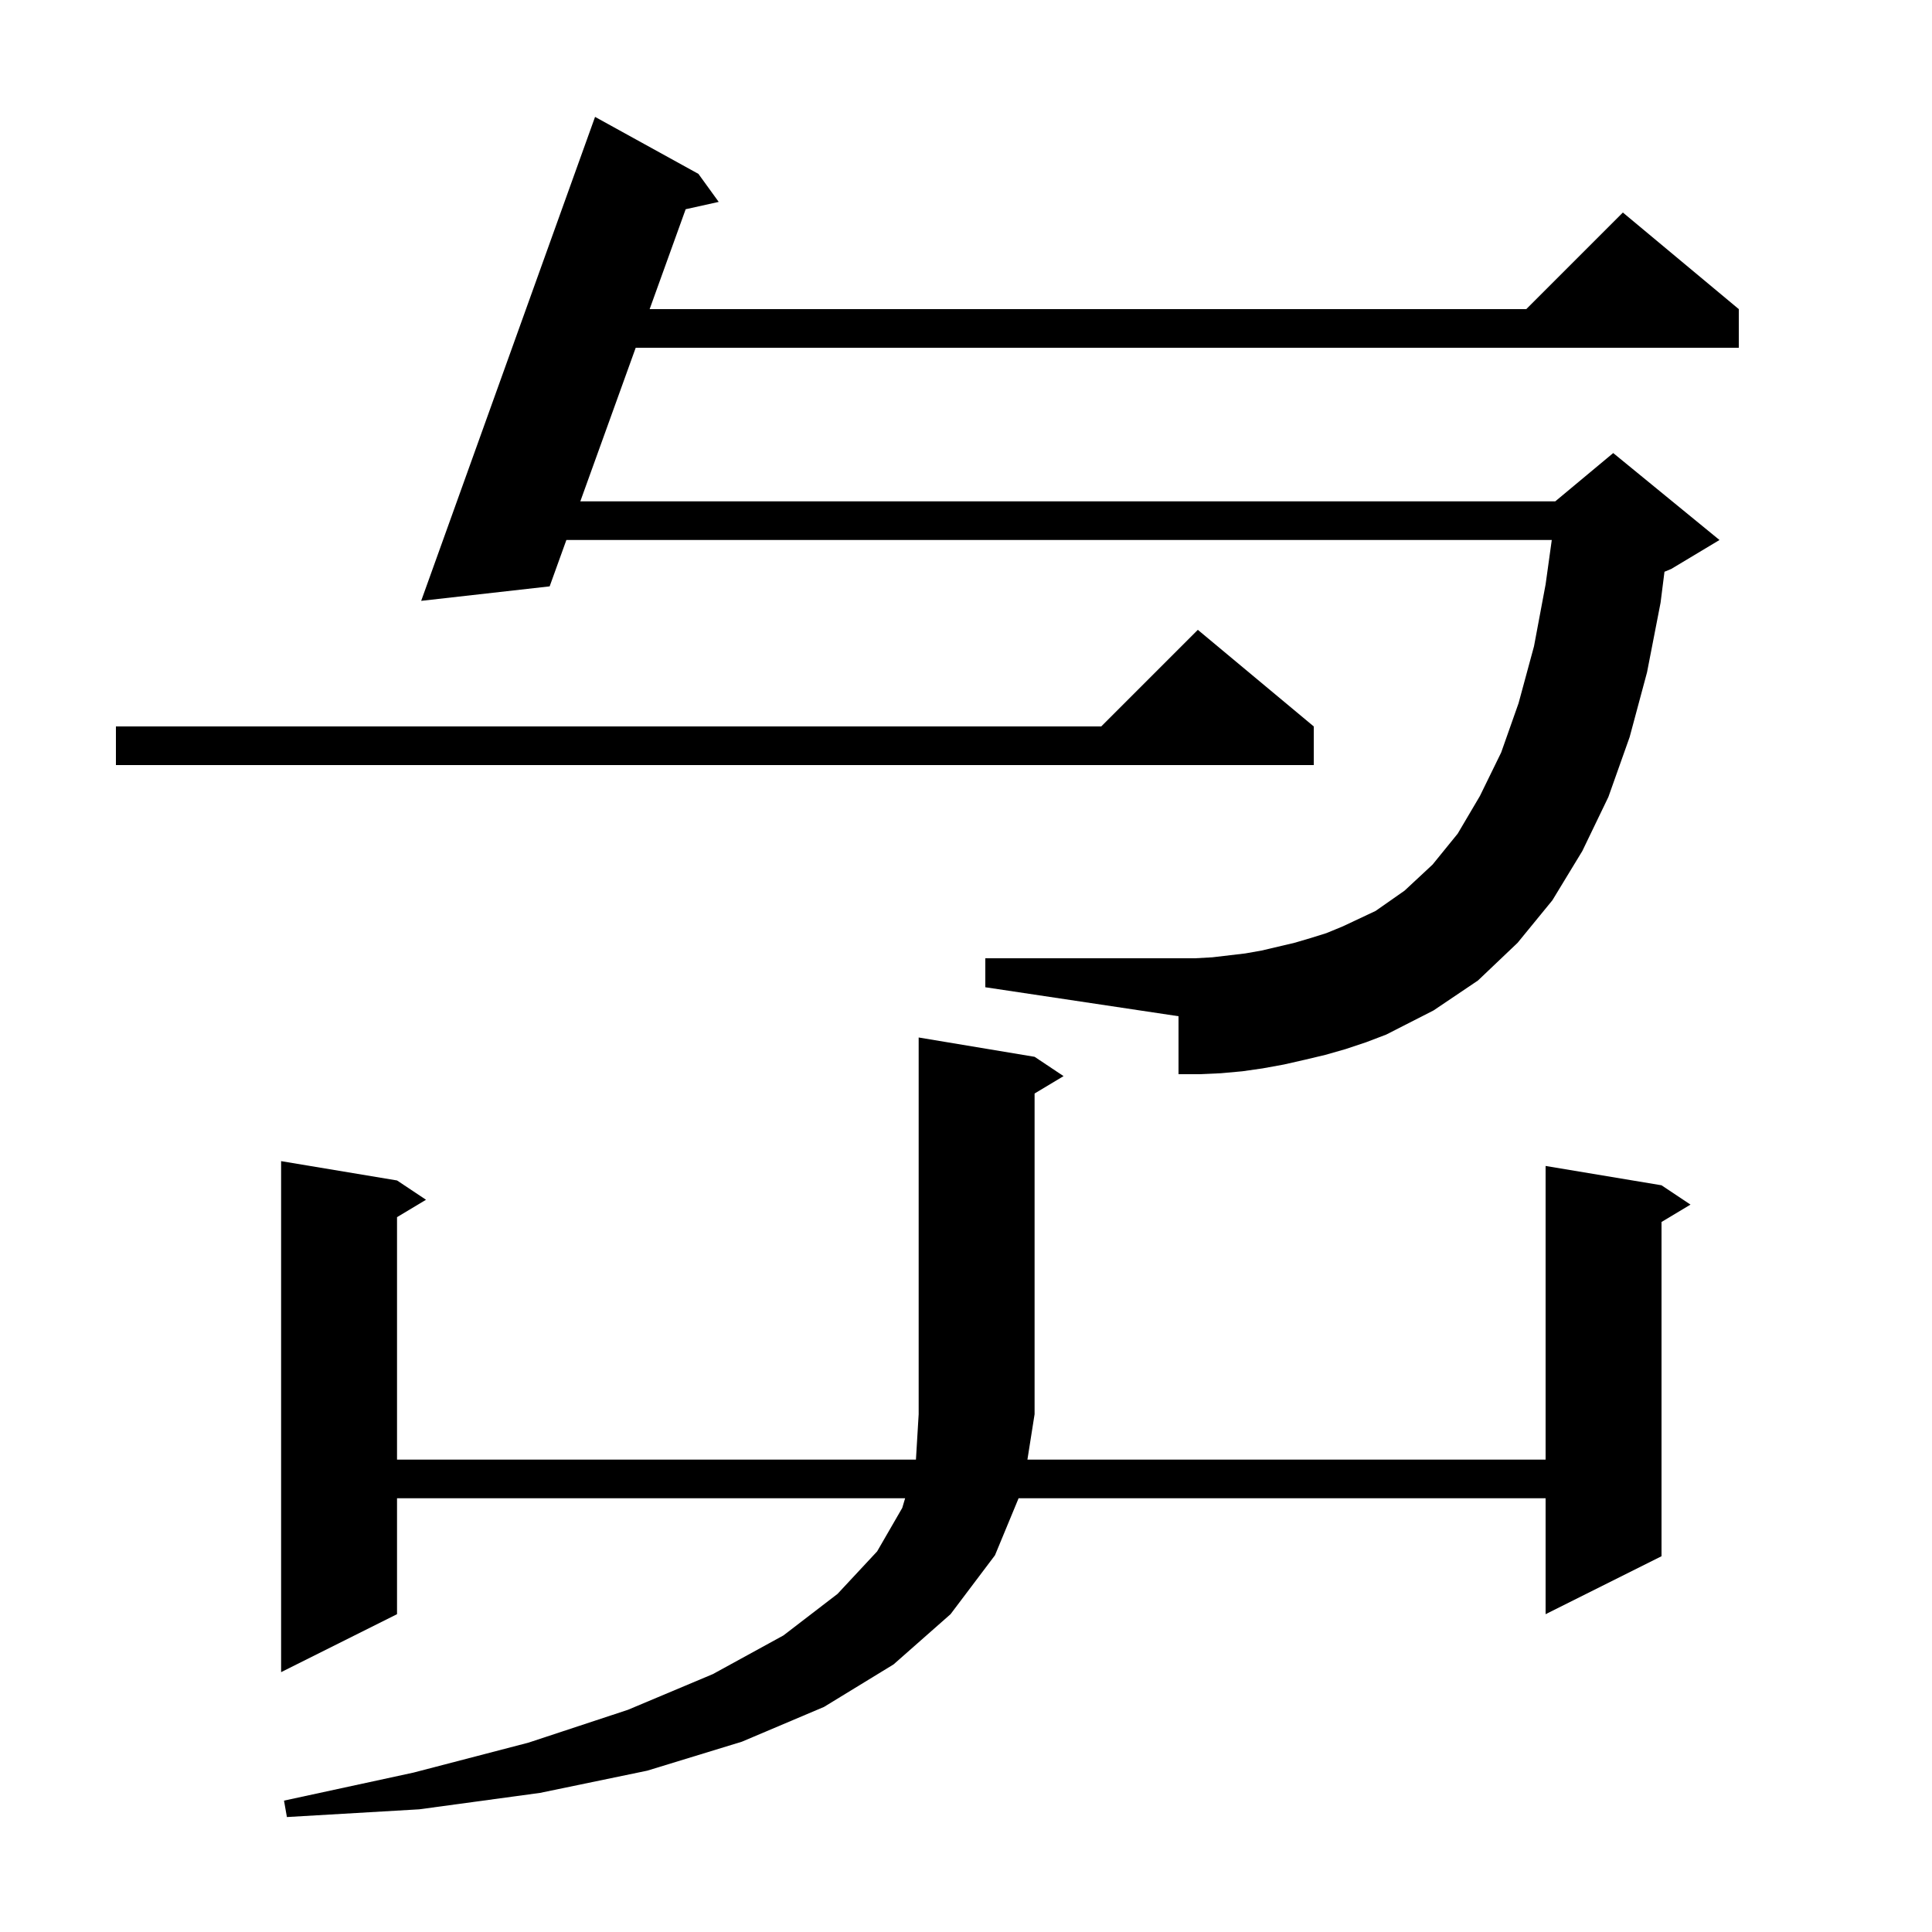 <svg xmlns="http://www.w3.org/2000/svg" xmlns:xlink="http://www.w3.org/1999/xlink" version="1.1" baseProfile="full" viewBox="0 0 200 200" width="200" height="200"><g fill="currentColor"><path d="M 107.1 109.4 L 110.1 111.4 L 107.1 113.2 L 107.1 146.4 L 106.358 151.1 L 160.0 151.1 L 160.0 120.7 L 172.0 122.7 L 175.0 124.7 L 172.0 126.5 L 172.0 161.1 L 160.0 167.1 L 160.0 155.1 L 105.444 155.1 L 103.0 161.0 L 98.4 167.1 L 92.5 172.3 L 85.3 176.7 L 76.8 180.3 L 67.0 183.3 L 55.9 185.6 L 43.4 187.3 L 29.7 188.1 L 29.4 186.4 L 42.8 183.5 L 54.7 180.4 L 65.0 177.0 L 73.8 173.3 L 81.1 169.3 L 86.7 165.0 L 90.8 160.6 L 93.4 156.1 L 93.698 155.1 L 41.1 155.1 L 41.1 167.1 L 29.1 173.1 L 29.1 120.2 L 41.1 122.2 L 44.1 124.2 L 41.1 126.0 L 41.1 151.1 L 94.818 151.1 L 95.1 146.4 L 95.1 107.4 Z M 139.3 108.6 L 137.2 109.2 L 135.1 109.7 L 132.9 110.2 L 130.7 110.6 L 128.6 110.9 L 126.4 111.1 L 124.2 111.2 L 122.0 111.2 L 122.0 105.2 L 102.0 102.2 L 102.0 99.2 L 123.7 99.2 L 125.5 99.1 L 128.9 98.7 L 130.6 98.4 L 134.0 97.6 L 135.7 97.1 L 137.3 96.6 L 139.0 95.9 L 142.4 94.3 L 145.4 92.2 L 148.3 89.5 L 150.9 86.3 L 153.2 82.4 L 155.4 77.9 L 157.2 72.8 L 158.8 66.9 L 160.0 60.5 L 160.639 55.9 L 58.631 55.9 L 56.9 60.7 L 43.6 62.2 L 61.6 12.1 L 72.3 18.0 L 74.4 20.9 L 70.98 21.66 L 67.251 32.0 L 158.0 32.0 L 168.0 22.0 L 180.0 32.0 L 180.0 36.0 L 65.808 36.0 L 60.074 51.9 L 161.0 51.9 L 167.0 46.9 L 178.0 55.9 L 173.0 58.9 L 172.306 59.189 L 171.9 62.4 L 170.5 69.6 L 168.7 76.3 L 166.5 82.5 L 163.8 88.1 L 160.7 93.2 L 157.1 97.6 L 153.0 101.5 L 148.4 104.6 L 143.5 107.1 L 141.4 107.9 Z M 136.0 75.2 L 136.0 79.2 L 12.0 79.2 L 12.0 75.2 L 114.0 75.2 L 124.0 65.2 Z "/></g></svg>